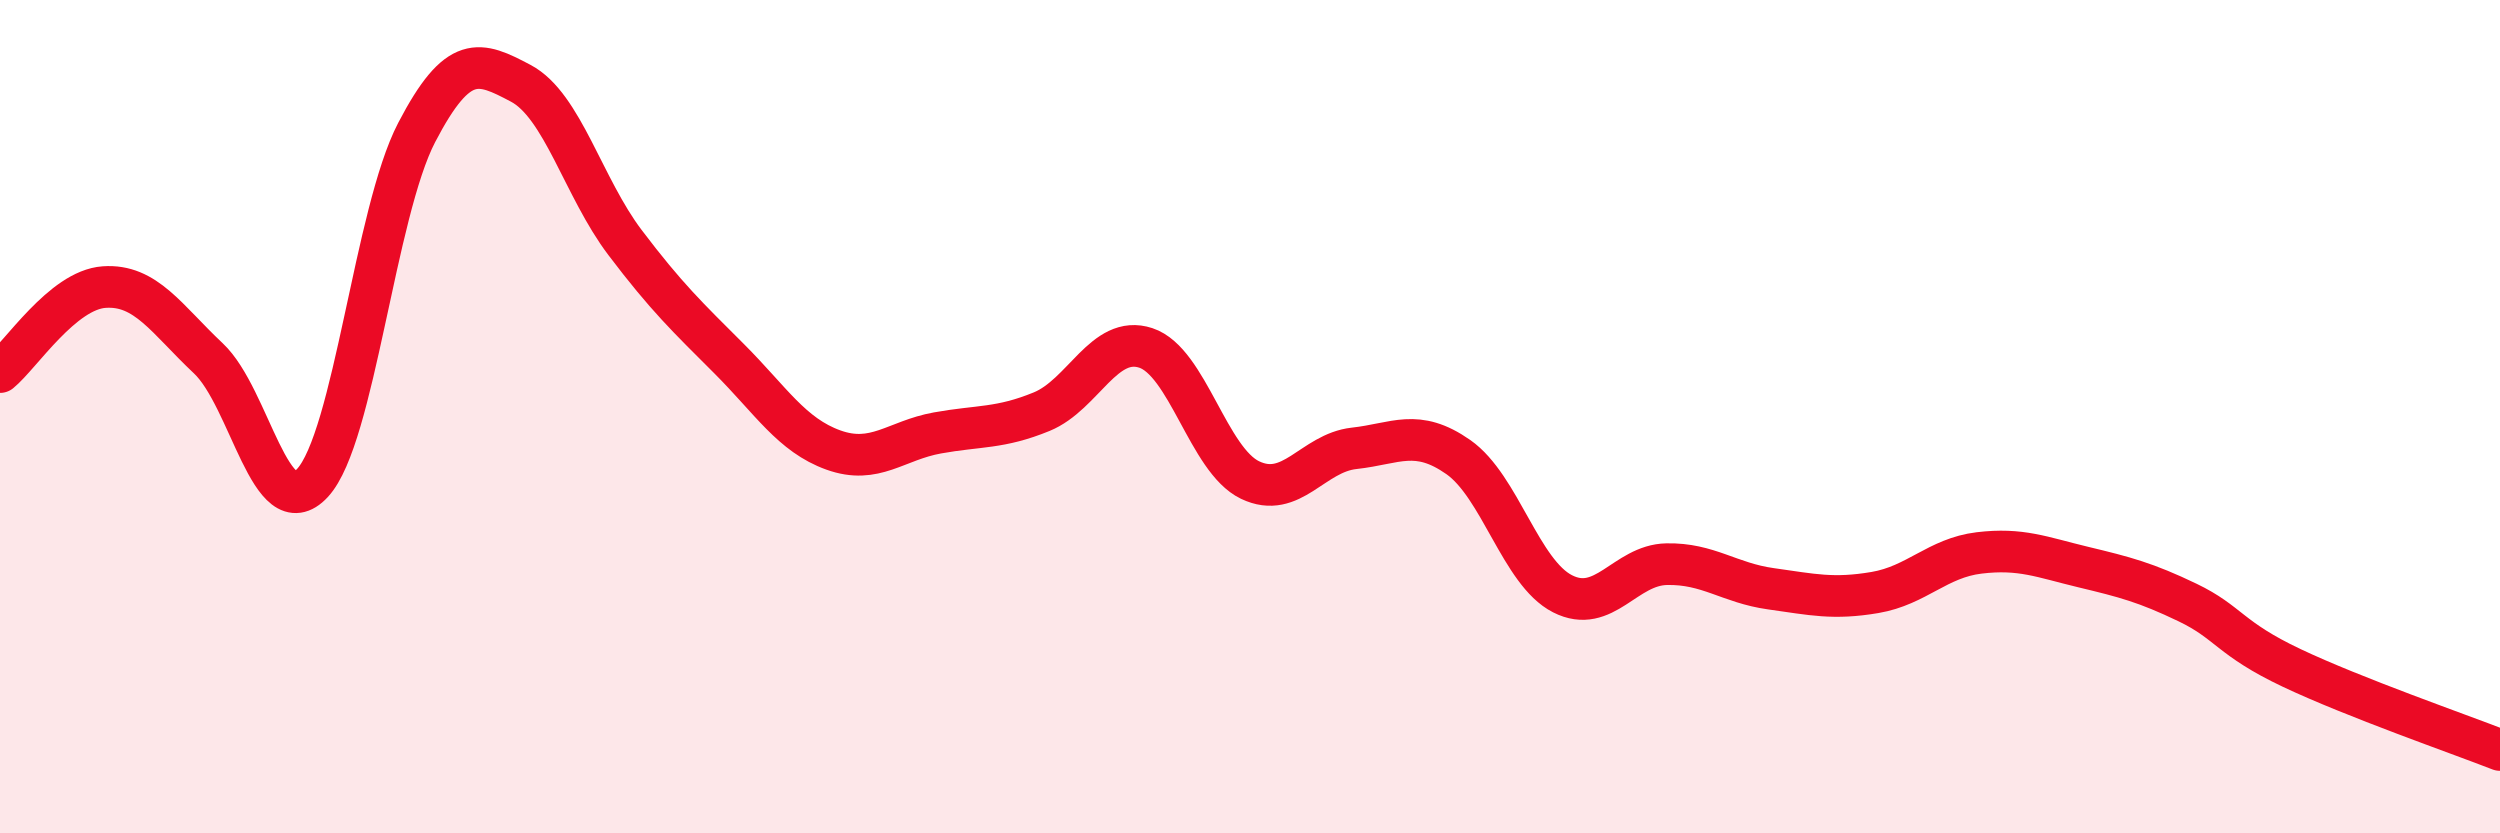 
    <svg width="60" height="20" viewBox="0 0 60 20" xmlns="http://www.w3.org/2000/svg">
      <path
        d="M 0,8.93 C 0.5,8.52 1.5,6.96 2.5,6.89 C 3.5,6.82 4,7.66 5,8.6 C 6,9.54 6.5,12.67 7.5,11.59 C 8.5,10.51 9,5.1 10,3.18 C 11,1.26 11.5,1.47 12.5,2 C 13.5,2.53 14,4.5 15,5.82 C 16,7.14 16.5,7.61 17.5,8.61 C 18.5,9.61 19,10.44 20,10.8 C 21,11.16 21.5,10.57 22.5,10.39 C 23.5,10.21 24,10.29 25,9.88 C 26,9.47 26.5,8.02 27.5,8.35 C 28.5,8.68 29,11.04 30,11.52 C 31,12 31.5,10.87 32.5,10.76 C 33.5,10.65 34,10.27 35,10.97 C 36,11.67 36.5,13.74 37.5,14.25 C 38.5,14.76 39,13.56 40,13.54 C 41,13.52 41.5,13.99 42.5,14.13 C 43.5,14.27 44,14.39 45,14.22 C 46,14.05 46.5,13.39 47.5,13.27 C 48.5,13.15 49,13.37 50,13.61 C 51,13.85 51.5,13.98 52.5,14.46 C 53.5,14.94 53.5,15.32 55,16.03 C 56.5,16.74 59,17.61 60,18L60 20L0 20Z"
        fill="#EB0A25"
        opacity="0.1"
        stroke-linecap="round"
        stroke-linejoin="round"
      />
      <path
        d="M 0,8.93 C 0.5,8.52 1.5,6.96 2.5,6.89 C 3.5,6.82 4,7.66 5,8.6 C 6,9.54 6.5,12.67 7.5,11.59 C 8.5,10.51 9,5.1 10,3.18 C 11,1.26 11.5,1.47 12.5,2 C 13.5,2.53 14,4.5 15,5.82 C 16,7.14 16.5,7.61 17.5,8.61 C 18.5,9.61 19,10.44 20,10.8 C 21,11.16 21.5,10.57 22.5,10.39 C 23.5,10.21 24,10.29 25,9.88 C 26,9.47 26.5,8.02 27.5,8.35 C 28.5,8.68 29,11.04 30,11.52 C 31,12 31.5,10.87 32.5,10.76 C 33.5,10.65 34,10.27 35,10.97 C 36,11.67 36.5,13.74 37.5,14.25 C 38.5,14.76 39,13.56 40,13.54 C 41,13.52 41.5,13.99 42.5,14.13 C 43.5,14.27 44,14.39 45,14.22 C 46,14.05 46.5,13.39 47.5,13.27 C 48.5,13.15 49,13.37 50,13.61 C 51,13.85 51.5,13.98 52.5,14.46 C 53.5,14.94 53.5,15.32 55,16.03 C 56.5,16.74 59,17.61 60,18"
        stroke="#EB0A25"
        stroke-width="1"
        fill="none"
        stroke-linecap="round"
        stroke-linejoin="round"
      />
    </svg>
  